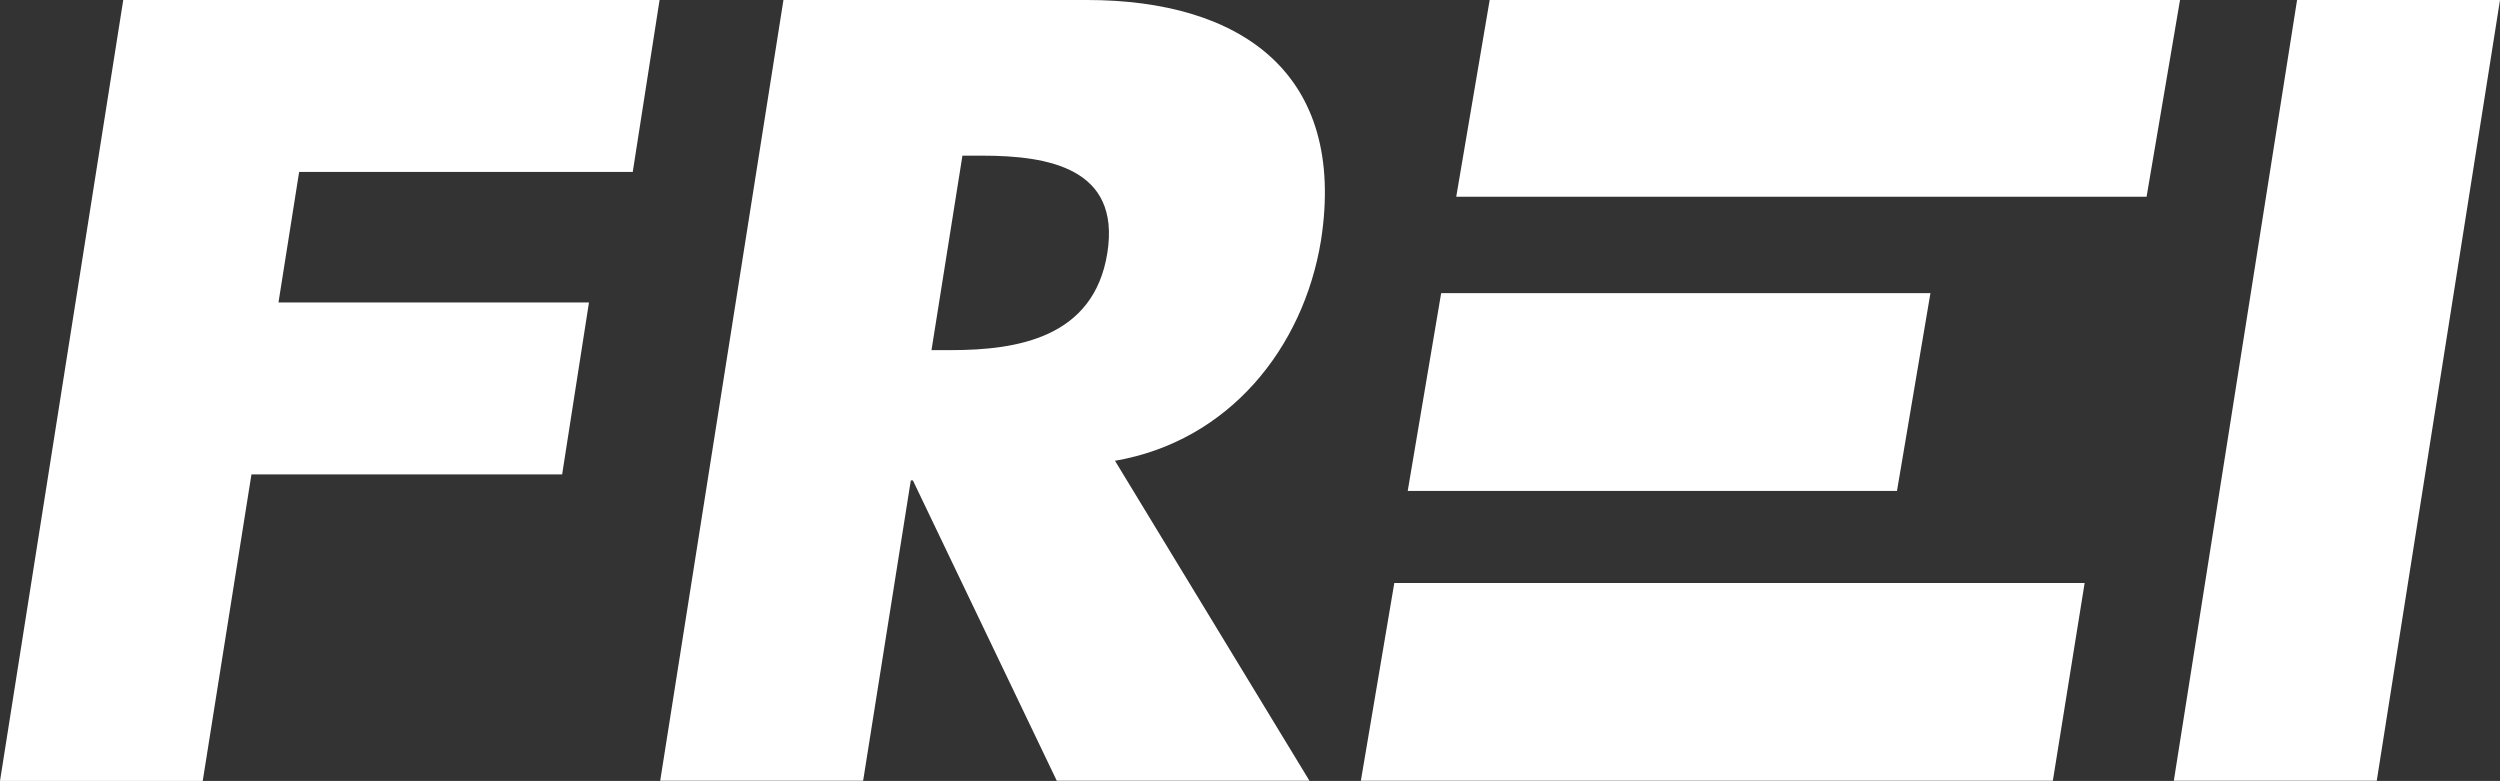 <?xml version="1.0" encoding="UTF-8"?>
<svg xmlns="http://www.w3.org/2000/svg" id="Ebene_1" viewBox="0 0 121.1 37.83">
  <rect x="0" y="0" width="121.1" height="37.83" fill="#333333" stroke="none"/>
  <defs>
    <style>.cls-1,.cls-2{fill:#fff;}.cls-2{fill-rule:evenodd;}</style>
  </defs>
  <g id="Gruppe_1410">
    <g id="Gruppe_1410-2">
      <path id="Pfad_645" class="cls-2" d="m72.16,0h0l-1.62,9.53h33.44l1.62-9.53h-33.44Z"></path>
      <path id="Pfad_646" class="cls-1" d="m69.81,14.2l-1.62,9.58h23.7l1.62-9.58s-23.7,0-23.7,0Z"></path>
      <path id="Pfad_647" class="cls-1" d="m67.54,28.24h33.44l-1.54,9.58h-33.52l1.62-9.58Z"></path>
    </g>
    <path id="Pfad_648" class="cls-1" d="m14.49,8.33l-1,6.32h15.04l-1.3,8.33h-15.05l-2.36,14.85H0L5.97,0h25.98l-1.3,8.33H14.49Z"></path>
    <path id="Pfad_649" class="cls-1" d="m63.43,37.82h-12.24l-6.97-14.55h-.1l-2.31,14.55h-9.83L37.95,0h14.7c7.47,0,12.59,3.56,11.34,11.64-.85,5.22-4.46,9.73-9.98,10.68l9.42,15.5Zm-18.31-20.86h.95c3.21,0,6.92-.6,7.57-4.71s-2.86-4.71-6.07-4.71h-.95l-1.5,9.43h0Z"></path>
    <path id="Pfad_650" class="cls-1" d="m115.13,37.82h-9.83L111.27,0h9.83l-5.97,37.82Z"></path>
  </g>
</svg>
